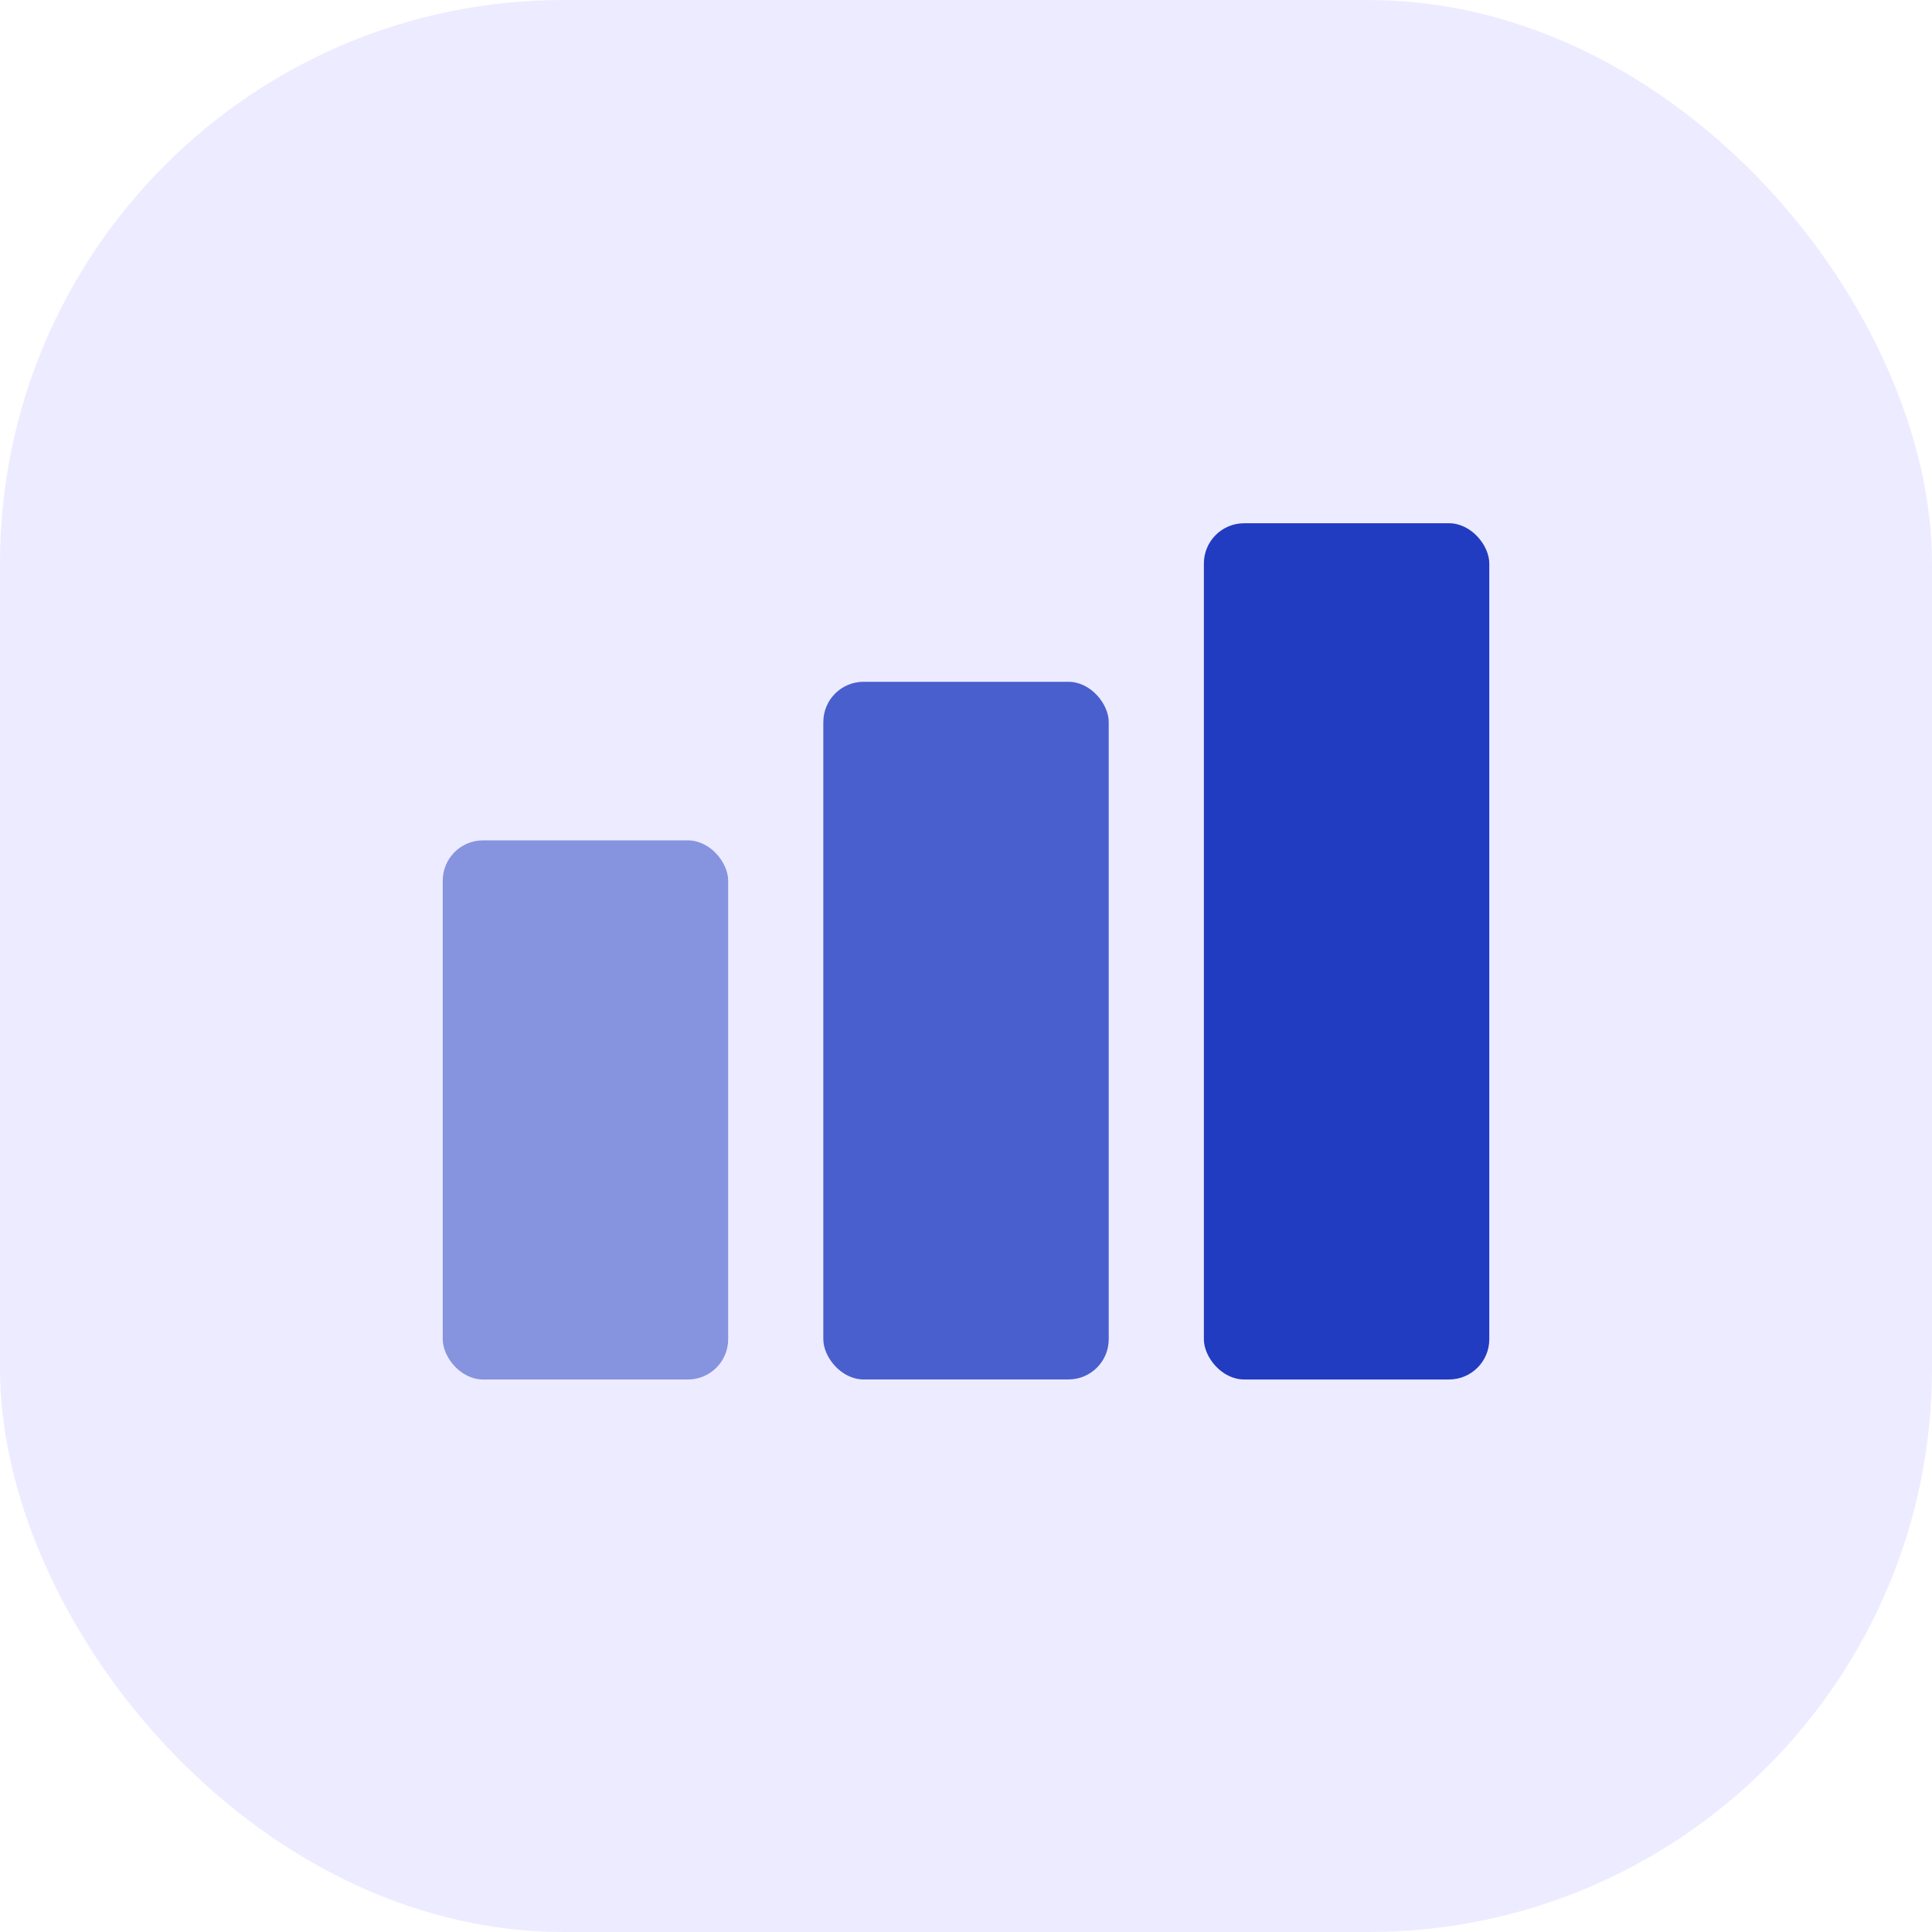 <svg width="48" height="48" viewBox="0 0 48 48" fill="none" xmlns="http://www.w3.org/2000/svg">
<rect opacity="0.1" width="48" height="48" rx="14" fill="#4A3AFF"/>
<rect opacity="0.8" x="20.455" y="16.939" width="7.091" height="17.333" rx="1" fill="#213CC1"/>
<rect opacity="0.5" x="11" y="20.879" width="7.091" height="13.394" rx="1" fill="#213CC1"/>
<rect x="29.91" y="13" width="7.091" height="21.273" rx="1" fill="#213CC1"/>
</svg>
